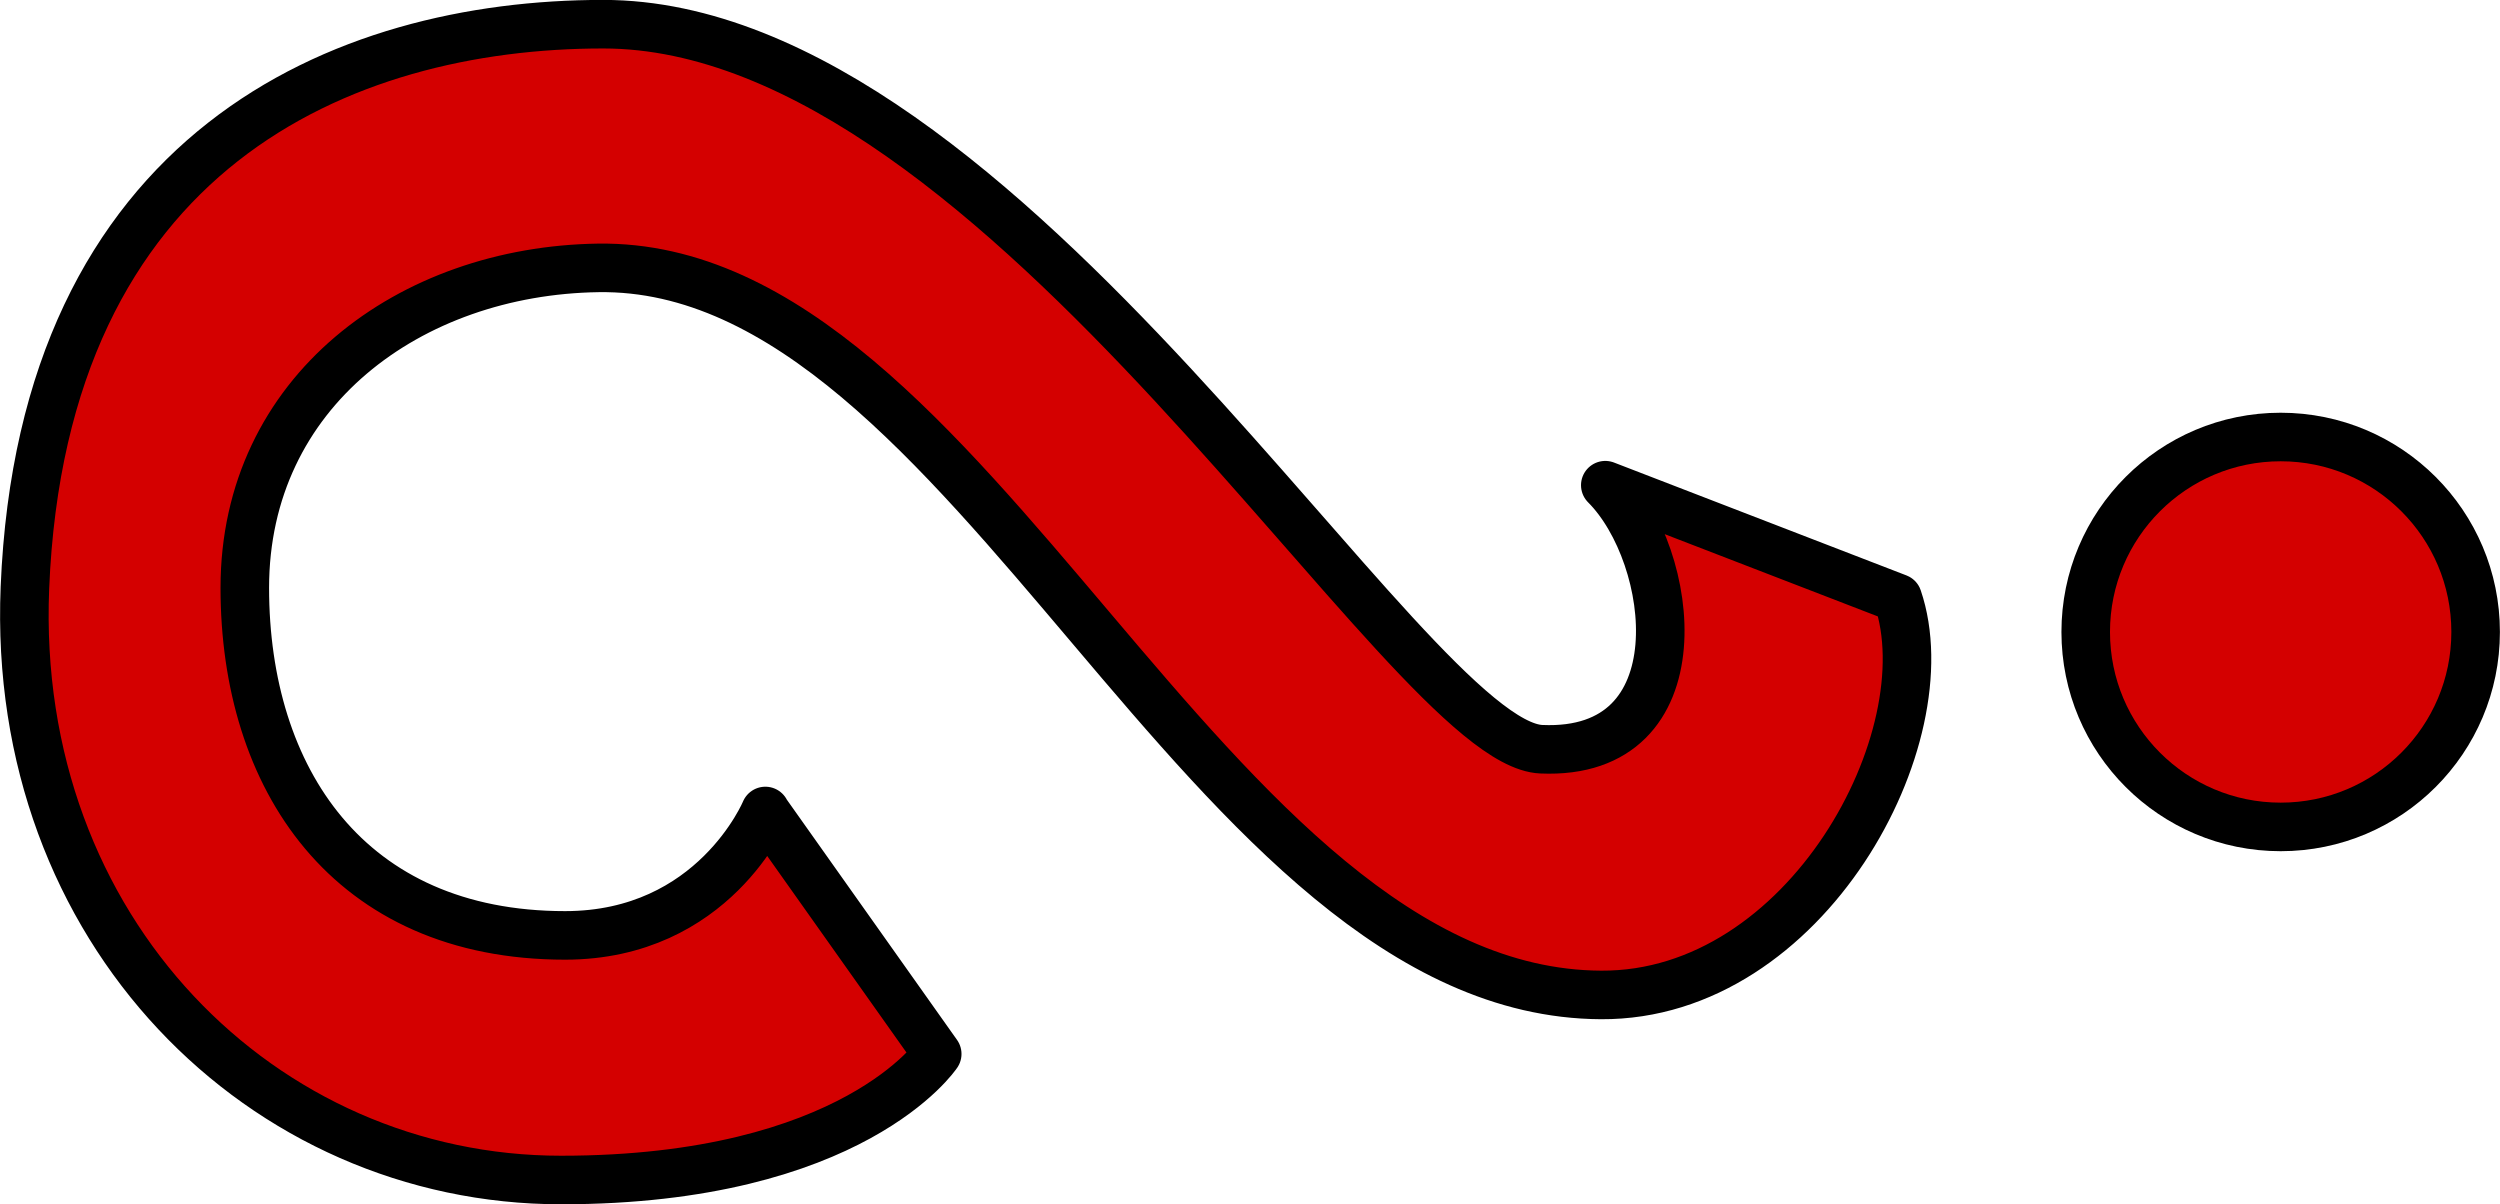 <?xml version="1.0" encoding="UTF-8" standalone="no"?>
<!-- Created with Inkscape (http://www.inkscape.org/) -->

<svg
   width="13.644mm"
   height="6.572mm"
   viewBox="0 0 13.644 6.572"
   version="1.1"
   id="svg5"
   xml:space="preserve"
   xmlns="http://www.w3.org/2000/svg"
   xmlns:svg="http://www.w3.org/2000/svg"><defs
     id="defs2" /><g
     id="layer2"
     transform="translate(-88.204,-181.814)"><path
       style="fill:#d40000;fill-opacity:1;stroke:#000000;stroke-width:0.265;stroke-linecap:square;stroke-linejoin:round;stroke-dasharray:none;stroke-opacity:1"
       d="m 92.381,186.242 0.938,1.324 c 0,0 -0.457,0.688 -2.053,0.688 -1.626,0 -3.003,-1.359 -2.926,-3.233 0.098,-2.387 1.733,-3.075 3.156,-3.075 2.197,0 4.384,3.925 5.12,3.957 0.869,0.038 0.736,-1.054 0.349,-1.441 l 1.596,0.616 c 0.258,0.758 -0.498,2.172 -1.619,2.166 -2.164,-0.011 -3.426,-3.998 -5.473,-3.968 -1.027,0.015 -1.929,0.675 -1.929,1.746 0,1.04 0.565,1.897 1.748,1.897 0.812,0 1.093,-0.679 1.093,-0.679 z"
       id="path238" /><circle
       style="fill:#d40000;fill-opacity:1;stroke:#000000;stroke-width:0.265;stroke-linecap:square;stroke-linejoin:round;stroke-dasharray:none;stroke-opacity:1"
       id="path388"
       cx="-185.263"
       cy="100.651"
       r="1.064"
       transform="rotate(-90)" /></g></svg>
